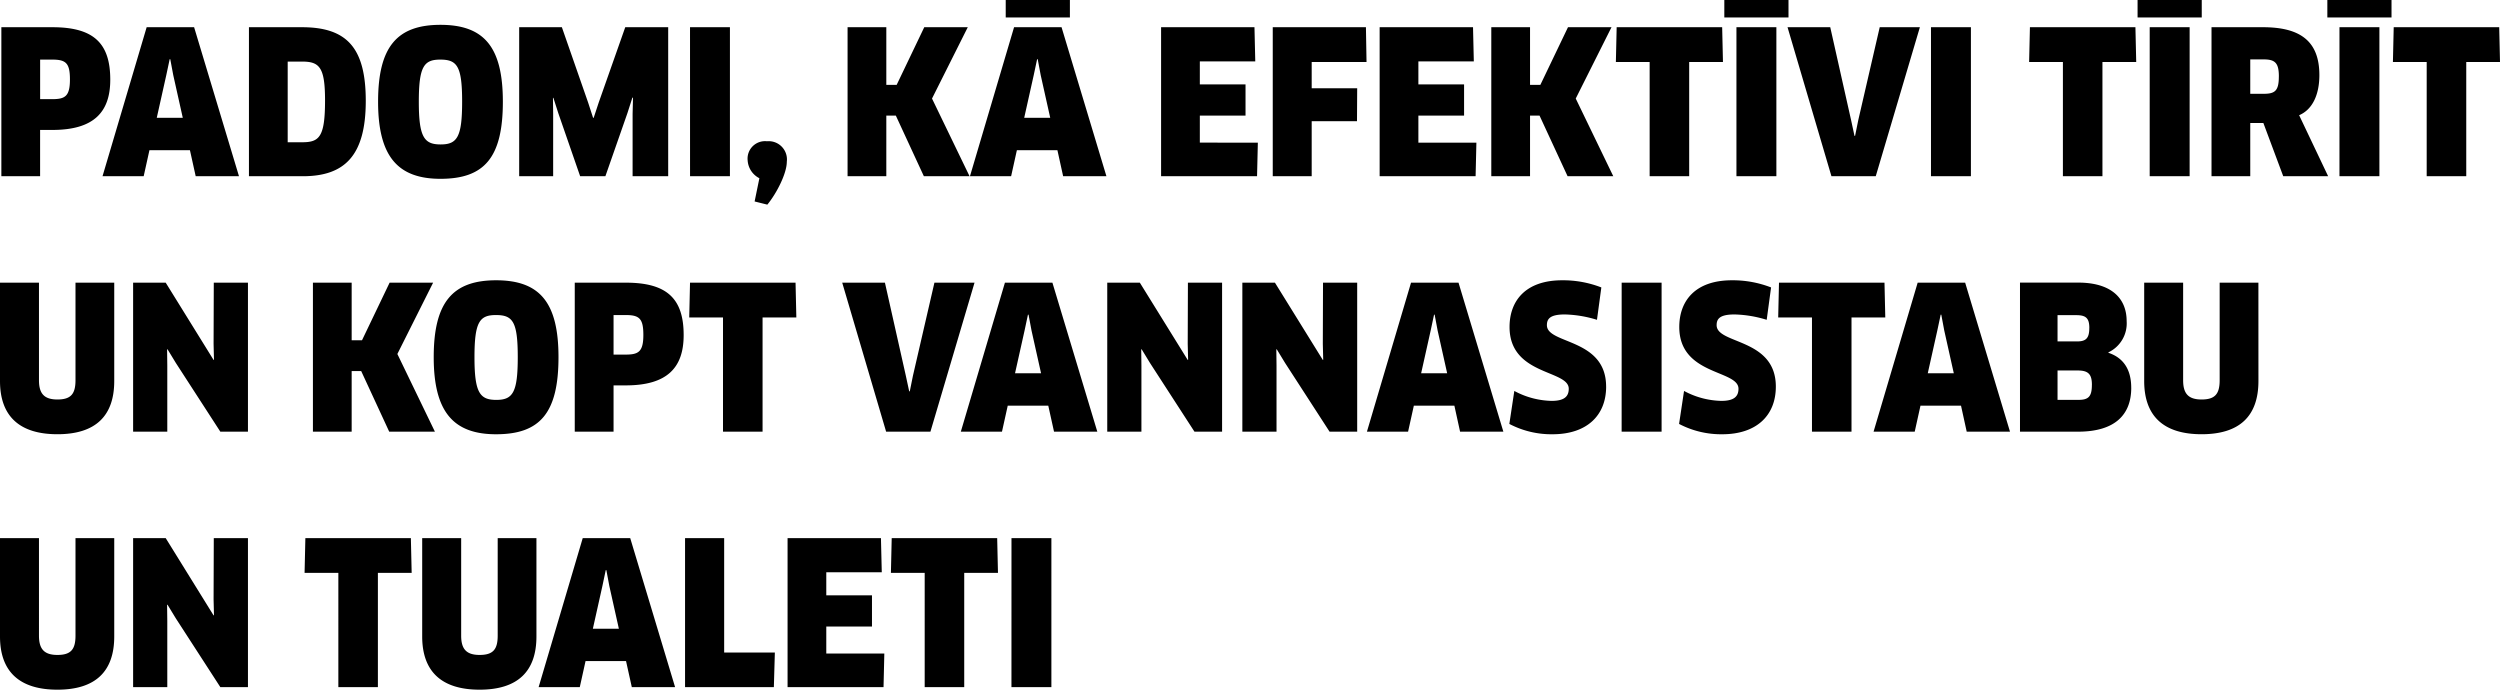 <?xml version="1.0" encoding="UTF-8"?> <svg xmlns="http://www.w3.org/2000/svg" width="352.324" height="97.2" viewBox="0 0 352.324 97.2"> <path id="_2raksts_mob" data-name="2raksts_mob" d="M16.772,14.392C16.772,9.268,14.448,7,8.624,7h-7.2V28h5.46V21.476H8.624C14.5,21.476,16.772,18.928,16.772,14.392Zm-5.684-.028c0,2.352-.672,2.772-2.464,2.772H6.888V11.564H8.624C10.556,11.564,11.088,12.1,11.088,14.364ZM28.812,28h6.1L28.588,7H21.9L15.68,28h5.8l.812-3.668H28ZM25.144,11.508h.084l.42,2.24,1.344,6.02H23.324l1.344-6.02Zm27.636,5.88C52.78,9.968,50.176,7,43.792,7H36.316V28H43.9C49.812,28,52.78,25.088,52.78,17.388Zm-5.74-.056c0,5.152-.812,5.88-3.22,5.88H41.776V11.844H43.82C46.284,11.844,47.04,12.684,47.04,17.332ZM72.1,17.5c0-7.7-2.632-10.836-8.792-10.836S54.516,9.8,54.516,17.5c0,7.672,2.744,10.864,8.792,10.864C69.468,28.364,72.1,25.4,72.1,17.5Zm-5.74,0c0,4.984-.7,6.02-3.024,6.02s-3.08-1.008-3.08-6.02c0-4.984.728-5.936,3.024-5.936C65.66,11.564,66.36,12.488,66.36,17.5ZM74.4,7V28h4.788V19.236l-.028-2.268.056-.028.7,2.184L82.992,28h3.556l3.108-8.9.7-2.184.084.028-.056,2.268V28H95.4V7H89.348L85.6,17.64l-.7,2.128h-.084l-.7-2.156L80.416,7Zm24.08,21H104.1V7H98.476Zm10.836-4.928a2.459,2.459,0,0,0-2.716,2.716,3.016,3.016,0,0,0,1.652,2.492l-.672,3.276,1.792.448c1.316-1.6,2.744-4.4,2.744-6.048A2.574,2.574,0,0,0,109.312,23.072ZM137.872,28,132.58,17.052,137.62,7h-6.132L127.6,15.12H126.14V7h-5.46V28h5.46V19.46h1.344L131.432,28Zm13.188,0h6.1L150.836,7h-6.692l-6.216,21h5.8l.812-3.668h5.712Zm-3.668-16.492h.084l.42,2.24,1.344,6.02h-3.668l1.344-6.02Zm4.62-8.344h-9.044V5.628h9.044Zm18.312,20.1V19.46h6.44v-4.4h-6.44V11.816h7.812L178.024,7h-13.16V28h13.524l.112-4.732ZM193.816,11.9,193.732,7H180.6V28h5.488V20.244h6.384L192.5,15.6h-6.412V11.9Zm7.308,11.368V19.46h6.44v-4.4h-6.44V11.816h7.812L208.824,7h-13.16V28h13.524l.112-4.732ZM228.592,28,223.3,17.052,228.34,7h-6.132l-3.892,8.12H216.86V7H211.4V28h5.46V19.46H218.2L222.152,28Zm15.456-16.1L243.936,7H229.068l-.112,4.9h4.76V28h5.572V11.9Zm1.9,16.1h5.628V7h-5.628Zm7.336-24.836h-9.044V5.628h9.044ZM266.14,7l-3.024,13.1-.448,2.212h-.084l-.476-2.212L259.168,7h-6.02l6.188,21h6.244L271.8,7Zm7.224,21h5.628V7h-5.628Zm28.924-16.1L302.176,7H287.308l-.112,4.9h4.76V28h5.572V11.9Zm1.9,16.1h5.628V7h-5.628Zm7.336-24.836h-9.044V5.628h9.044ZM328.1,13.748C328.1,9.016,325.472,7,320.152,7H312.9V28h5.46V20.5h1.848l2.8,7.5h6.328l-4.088-8.6C327.1,18.62,328.1,16.548,328.1,13.748Zm-5.712.2c0,2.044-.56,2.436-2.156,2.436H318.36V11.536h1.9C321.86,11.536,322.392,12.04,322.392,13.944ZM330.932,28h5.628V7h-5.628Zm7.336-24.836h-9.044V5.628h9.044ZM353.556,11.9,353.444,7H338.576l-.112,4.9h4.76V28H348.8V11.9ZM17.332,43h-5.46V56.748c0,1.932-.644,2.716-2.548,2.716-1.876,0-2.6-.84-2.6-2.716V43H1.232V56.86c0,4.928,2.716,7.5,8.092,7.5s8.008-2.576,8.008-7.5ZM36.176,64V43H31.36l-.028,8.624.056,2.24-.056.028L24.584,43H19.992V64h4.816V54.676l-.028-2.268.056-.028,1.176,1.932L32.284,64Zm26.348,0L57.232,53.052,62.272,43H56.14l-3.892,8.12H50.792V43h-5.46V64h5.46V55.46h1.344L56.084,64ZM79.94,53.5c0-7.7-2.632-10.836-8.792-10.836S62.356,45.8,62.356,53.5c0,7.672,2.744,10.864,8.792,10.864C77.308,64.364,79.94,61.4,79.94,53.5Zm-5.74,0c0,4.984-.7,6.02-3.024,6.02S68.1,58.512,68.1,53.5c0-4.984.728-5.936,3.024-5.936C73.5,47.564,74.2,48.488,74.2,53.5Zm23.38-3.108c0-5.124-2.324-7.392-8.148-7.392h-7.2V64H87.7V57.476h1.736C95.312,57.476,97.58,54.928,97.58,50.392ZM91.9,50.364c0,2.352-.672,2.772-2.464,2.772H87.7V47.564h1.736C91.364,47.564,91.9,48.1,91.9,50.364Zm21.56-2.464-.112-4.9H98.476l-.112,4.9h4.76V64H108.7V47.9Zm19.46-4.9-3.024,13.1-.448,2.212h-.084l-.476-2.212L125.944,43h-6.02l6.188,21h6.244l6.216-21Zm16.856,21h6.1l-6.328-21h-6.692L136.64,64h5.8l.812-3.668h5.712ZM146.1,47.508h.084l.42,2.24,1.344,6.02h-3.668l1.344-6.02ZM173.46,64V43h-4.816l-.028,8.624.056,2.24-.056.028L161.868,43h-4.592V64h4.816V54.676l-.028-2.268.056-.028,1.176,1.932L169.568,64Zm19.04,0V43h-4.816l-.028,8.624.056,2.24-.056.028L180.908,43h-4.592V64h4.816V54.676l-.028-2.268.056-.028,1.176,1.932L188.608,64ZM207,64h6.1L206.78,43h-6.692l-6.216,21h5.8l.812-3.668h5.712Zm-3.668-16.492h.084l.42,2.24,1.344,6.02h-3.668l1.344-6.02Zm24.248,10.136c0-6.86-8.344-5.936-8.344-8.652,0-.9.448-1.512,2.52-1.512a16.5,16.5,0,0,1,4.536.756l.616-4.564a14.892,14.892,0,0,0-5.516-1.008c-5.18,0-7.42,2.912-7.42,6.58,0,6.86,8.344,6.02,8.344,8.708,0,1.12-.672,1.708-2.408,1.708a11.559,11.559,0,0,1-5.264-1.4l-.7,4.648a12.769,12.769,0,0,0,6.1,1.456C224.784,64.364,227.584,61.788,227.584,57.644ZM229.768,64H235.4V43h-5.628ZM251.5,57.644c0-6.86-8.344-5.936-8.344-8.652,0-.9.448-1.512,2.52-1.512a16.5,16.5,0,0,1,4.536.756l.616-4.564a14.892,14.892,0,0,0-5.516-1.008c-5.18,0-7.42,2.912-7.42,6.58,0,6.86,8.344,6.02,8.344,8.708,0,1.12-.672,1.708-2.408,1.708a11.559,11.559,0,0,1-5.264-1.4l-.7,4.648a12.769,12.769,0,0,0,6.1,1.456C248.7,64.364,251.5,61.788,251.5,57.644ZM266.924,47.9l-.112-4.9H251.944l-.112,4.9h4.76V64h5.572V47.9ZM278.4,64h6.1L278.18,43h-6.692l-6.216,21h5.8l.812-3.668h5.712Zm-3.668-16.492h.084l.42,2.24,1.344,6.02h-3.668l1.344-6.02Zm26.852,10.3c0-2.6-1.12-4.228-3.22-4.928v-.056a4.518,4.518,0,0,0,2.576-4.4c0-3.332-2.3-5.432-6.8-5.432h-8.232V64h8.176C299.32,64,301.588,61.592,301.588,57.812Zm-5.544-.392c0,1.652-.5,2.1-1.876,2.1H291.2V55.376h2.856C295.6,55.376,296.044,55.964,296.044,57.42Zm-.364-8.036c0,1.428-.448,1.9-1.708,1.9H291.2v-3.7h2.716C295.2,47.592,295.68,48.012,295.68,49.384ZM319.508,43h-5.46V56.748c0,1.932-.644,2.716-2.548,2.716-1.876,0-2.6-.84-2.6-2.716V43h-5.488V56.86c0,4.928,2.716,7.5,8.092,7.5s8.008-2.576,8.008-7.5ZM17.332,79h-5.46V92.748c0,1.932-.644,2.716-2.548,2.716-1.876,0-2.6-.84-2.6-2.716V79H1.232V92.86c0,4.928,2.716,7.5,8.092,7.5s8.008-2.576,8.008-7.5Zm18.844,21V79H31.36l-.028,8.624.056,2.24-.056.028L24.584,79H19.992v21h4.816V90.676l-.028-2.268.056-.028,1.176,1.932L32.284,100ZM59.248,83.9,59.136,79H44.268l-.112,4.9h4.76V100h5.572V83.9ZM76.832,79h-5.46V92.748c0,1.932-.644,2.716-2.548,2.716-1.876,0-2.6-.84-2.6-2.716V79H60.732V92.86c0,4.928,2.716,7.5,8.092,7.5s8.008-2.576,8.008-7.5Zm13.44,21h6.1L90.048,79H83.356L77.14,100h5.8l.812-3.668H89.46ZM86.6,83.508h.084l.42,2.24,1.344,6.02H84.784l1.344-6.02Zm16.688,11.62V79H97.776v21h12.516l.14-4.872Zm14.392.14V91.46h6.44v-4.4h-6.44V83.816H125.5L125.384,79h-13.16v21h13.524l.112-4.732ZM141.876,83.9l-.112-4.9H126.9l-.112,4.9h4.76V100h5.572V83.9Zm1.9,16.1h5.628V79H143.78Z" transform="translate(-1.232 -3.164)"></path> </svg> 